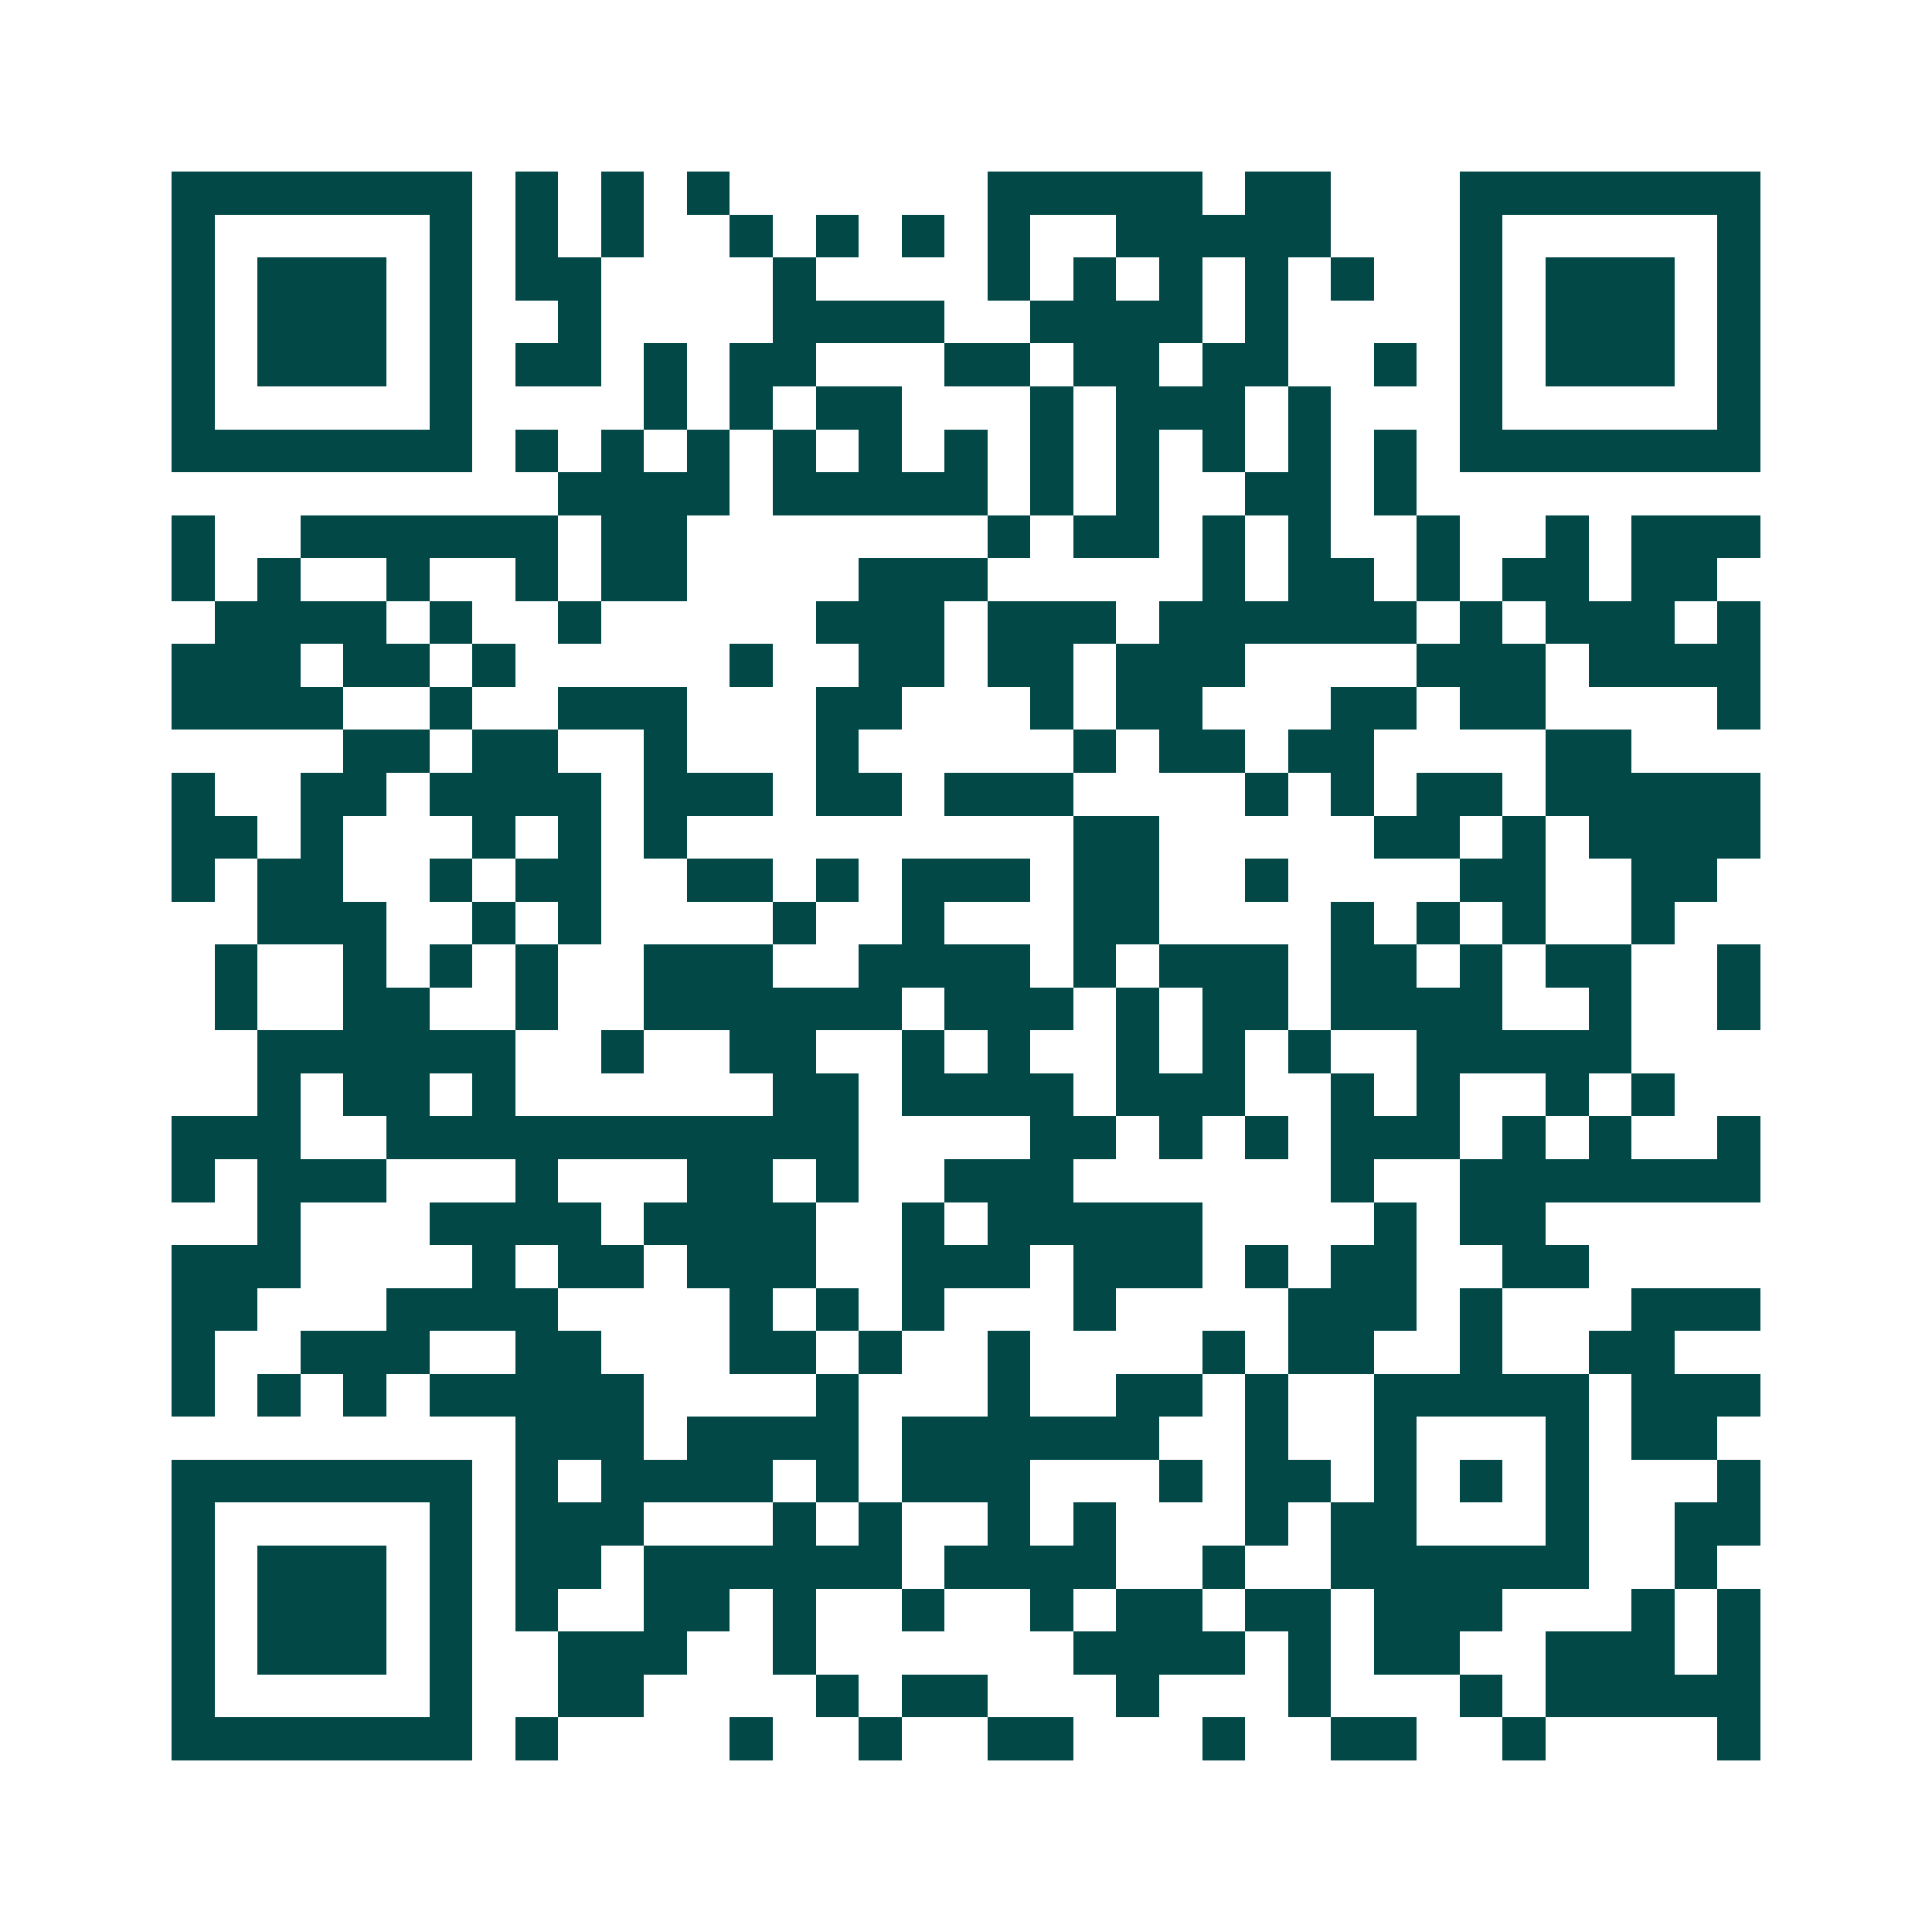 <svg xmlns="http://www.w3.org/2000/svg" width="200" height="200" viewBox="0 0 45 45" shape-rendering="crispEdges"><path fill="#ffffff" d="M0 0h45v45H0z"/><path stroke="#014847" d="M4 4.5h7m1 0h1m1 0h1m1 0h1m6 0h5m1 0h2m3 0h7M4 5.5h1m5 0h1m1 0h1m1 0h1m2 0h1m1 0h1m1 0h1m1 0h1m2 0h5m3 0h1m5 0h1M4 6.5h1m1 0h3m1 0h1m1 0h2m4 0h1m4 0h1m1 0h1m1 0h1m1 0h1m1 0h1m2 0h1m1 0h3m1 0h1M4 7.5h1m1 0h3m1 0h1m2 0h1m4 0h4m2 0h4m1 0h1m4 0h1m1 0h3m1 0h1M4 8.5h1m1 0h3m1 0h1m1 0h2m1 0h1m1 0h2m3 0h2m1 0h2m1 0h2m2 0h1m1 0h1m1 0h3m1 0h1M4 9.5h1m5 0h1m4 0h1m1 0h1m1 0h2m3 0h1m1 0h3m1 0h1m3 0h1m5 0h1M4 10.5h7m1 0h1m1 0h1m1 0h1m1 0h1m1 0h1m1 0h1m1 0h1m1 0h1m1 0h1m1 0h1m1 0h1m1 0h7M13 11.5h4m1 0h5m1 0h1m1 0h1m2 0h2m1 0h1M4 12.5h1m2 0h6m1 0h2m7 0h1m1 0h2m1 0h1m1 0h1m2 0h1m2 0h1m1 0h3M4 13.5h1m1 0h1m2 0h1m2 0h1m1 0h2m4 0h3m5 0h1m1 0h2m1 0h1m1 0h2m1 0h2M5 14.5h4m1 0h1m2 0h1m5 0h3m1 0h3m1 0h6m1 0h1m1 0h3m1 0h1M4 15.5h3m1 0h2m1 0h1m5 0h1m2 0h2m1 0h2m1 0h3m4 0h3m1 0h4M4 16.5h4m2 0h1m2 0h3m3 0h2m3 0h1m1 0h2m3 0h2m1 0h2m4 0h1M8 17.5h2m1 0h2m2 0h1m3 0h1m5 0h1m1 0h2m1 0h2m4 0h2M4 18.5h1m2 0h2m1 0h4m1 0h3m1 0h2m1 0h3m4 0h1m1 0h1m1 0h2m1 0h5M4 19.5h2m1 0h1m3 0h1m1 0h1m1 0h1m9 0h2m5 0h2m1 0h1m1 0h4M4 20.5h1m1 0h2m2 0h1m1 0h2m2 0h2m1 0h1m1 0h3m1 0h2m2 0h1m4 0h2m2 0h2M6 21.5h3m2 0h1m1 0h1m4 0h1m2 0h1m3 0h2m4 0h1m1 0h1m1 0h1m2 0h1M5 22.5h1m2 0h1m1 0h1m1 0h1m2 0h3m2 0h4m1 0h1m1 0h3m1 0h2m1 0h1m1 0h2m2 0h1M5 23.5h1m2 0h2m2 0h1m2 0h6m1 0h3m1 0h1m1 0h2m1 0h4m2 0h1m2 0h1M6 24.5h6m2 0h1m2 0h2m2 0h1m1 0h1m2 0h1m1 0h1m1 0h1m2 0h5M6 25.5h1m1 0h2m1 0h1m6 0h2m1 0h4m1 0h3m2 0h1m1 0h1m2 0h1m1 0h1M4 26.5h3m2 0h11m4 0h2m1 0h1m1 0h1m1 0h3m1 0h1m1 0h1m2 0h1M4 27.5h1m1 0h3m3 0h1m3 0h2m1 0h1m2 0h3m6 0h1m2 0h7M6 28.5h1m3 0h4m1 0h4m2 0h1m1 0h5m4 0h1m1 0h2M4 29.5h3m4 0h1m1 0h2m1 0h3m2 0h3m1 0h3m1 0h1m1 0h2m2 0h2M4 30.5h2m3 0h4m4 0h1m1 0h1m1 0h1m3 0h1m4 0h3m1 0h1m3 0h3M4 31.5h1m2 0h3m2 0h2m3 0h2m1 0h1m2 0h1m4 0h1m1 0h2m2 0h1m2 0h2M4 32.5h1m1 0h1m1 0h1m1 0h5m4 0h1m3 0h1m2 0h2m1 0h1m2 0h5m1 0h3M12 33.5h3m1 0h4m1 0h6m2 0h1m2 0h1m3 0h1m1 0h2M4 34.5h7m1 0h1m1 0h4m1 0h1m1 0h3m3 0h1m1 0h2m1 0h1m1 0h1m1 0h1m3 0h1M4 35.5h1m5 0h1m1 0h3m3 0h1m1 0h1m2 0h1m1 0h1m3 0h1m1 0h2m3 0h1m2 0h2M4 36.5h1m1 0h3m1 0h1m1 0h2m1 0h6m1 0h4m2 0h1m2 0h6m2 0h1M4 37.5h1m1 0h3m1 0h1m1 0h1m2 0h2m1 0h1m2 0h1m2 0h1m1 0h2m1 0h2m1 0h3m3 0h1m1 0h1M4 38.5h1m1 0h3m1 0h1m2 0h3m2 0h1m6 0h4m1 0h1m1 0h2m2 0h3m1 0h1M4 39.5h1m5 0h1m2 0h2m4 0h1m1 0h2m3 0h1m3 0h1m3 0h1m1 0h5M4 40.5h7m1 0h1m4 0h1m2 0h1m2 0h2m3 0h1m2 0h2m2 0h1m4 0h1"/></svg>
